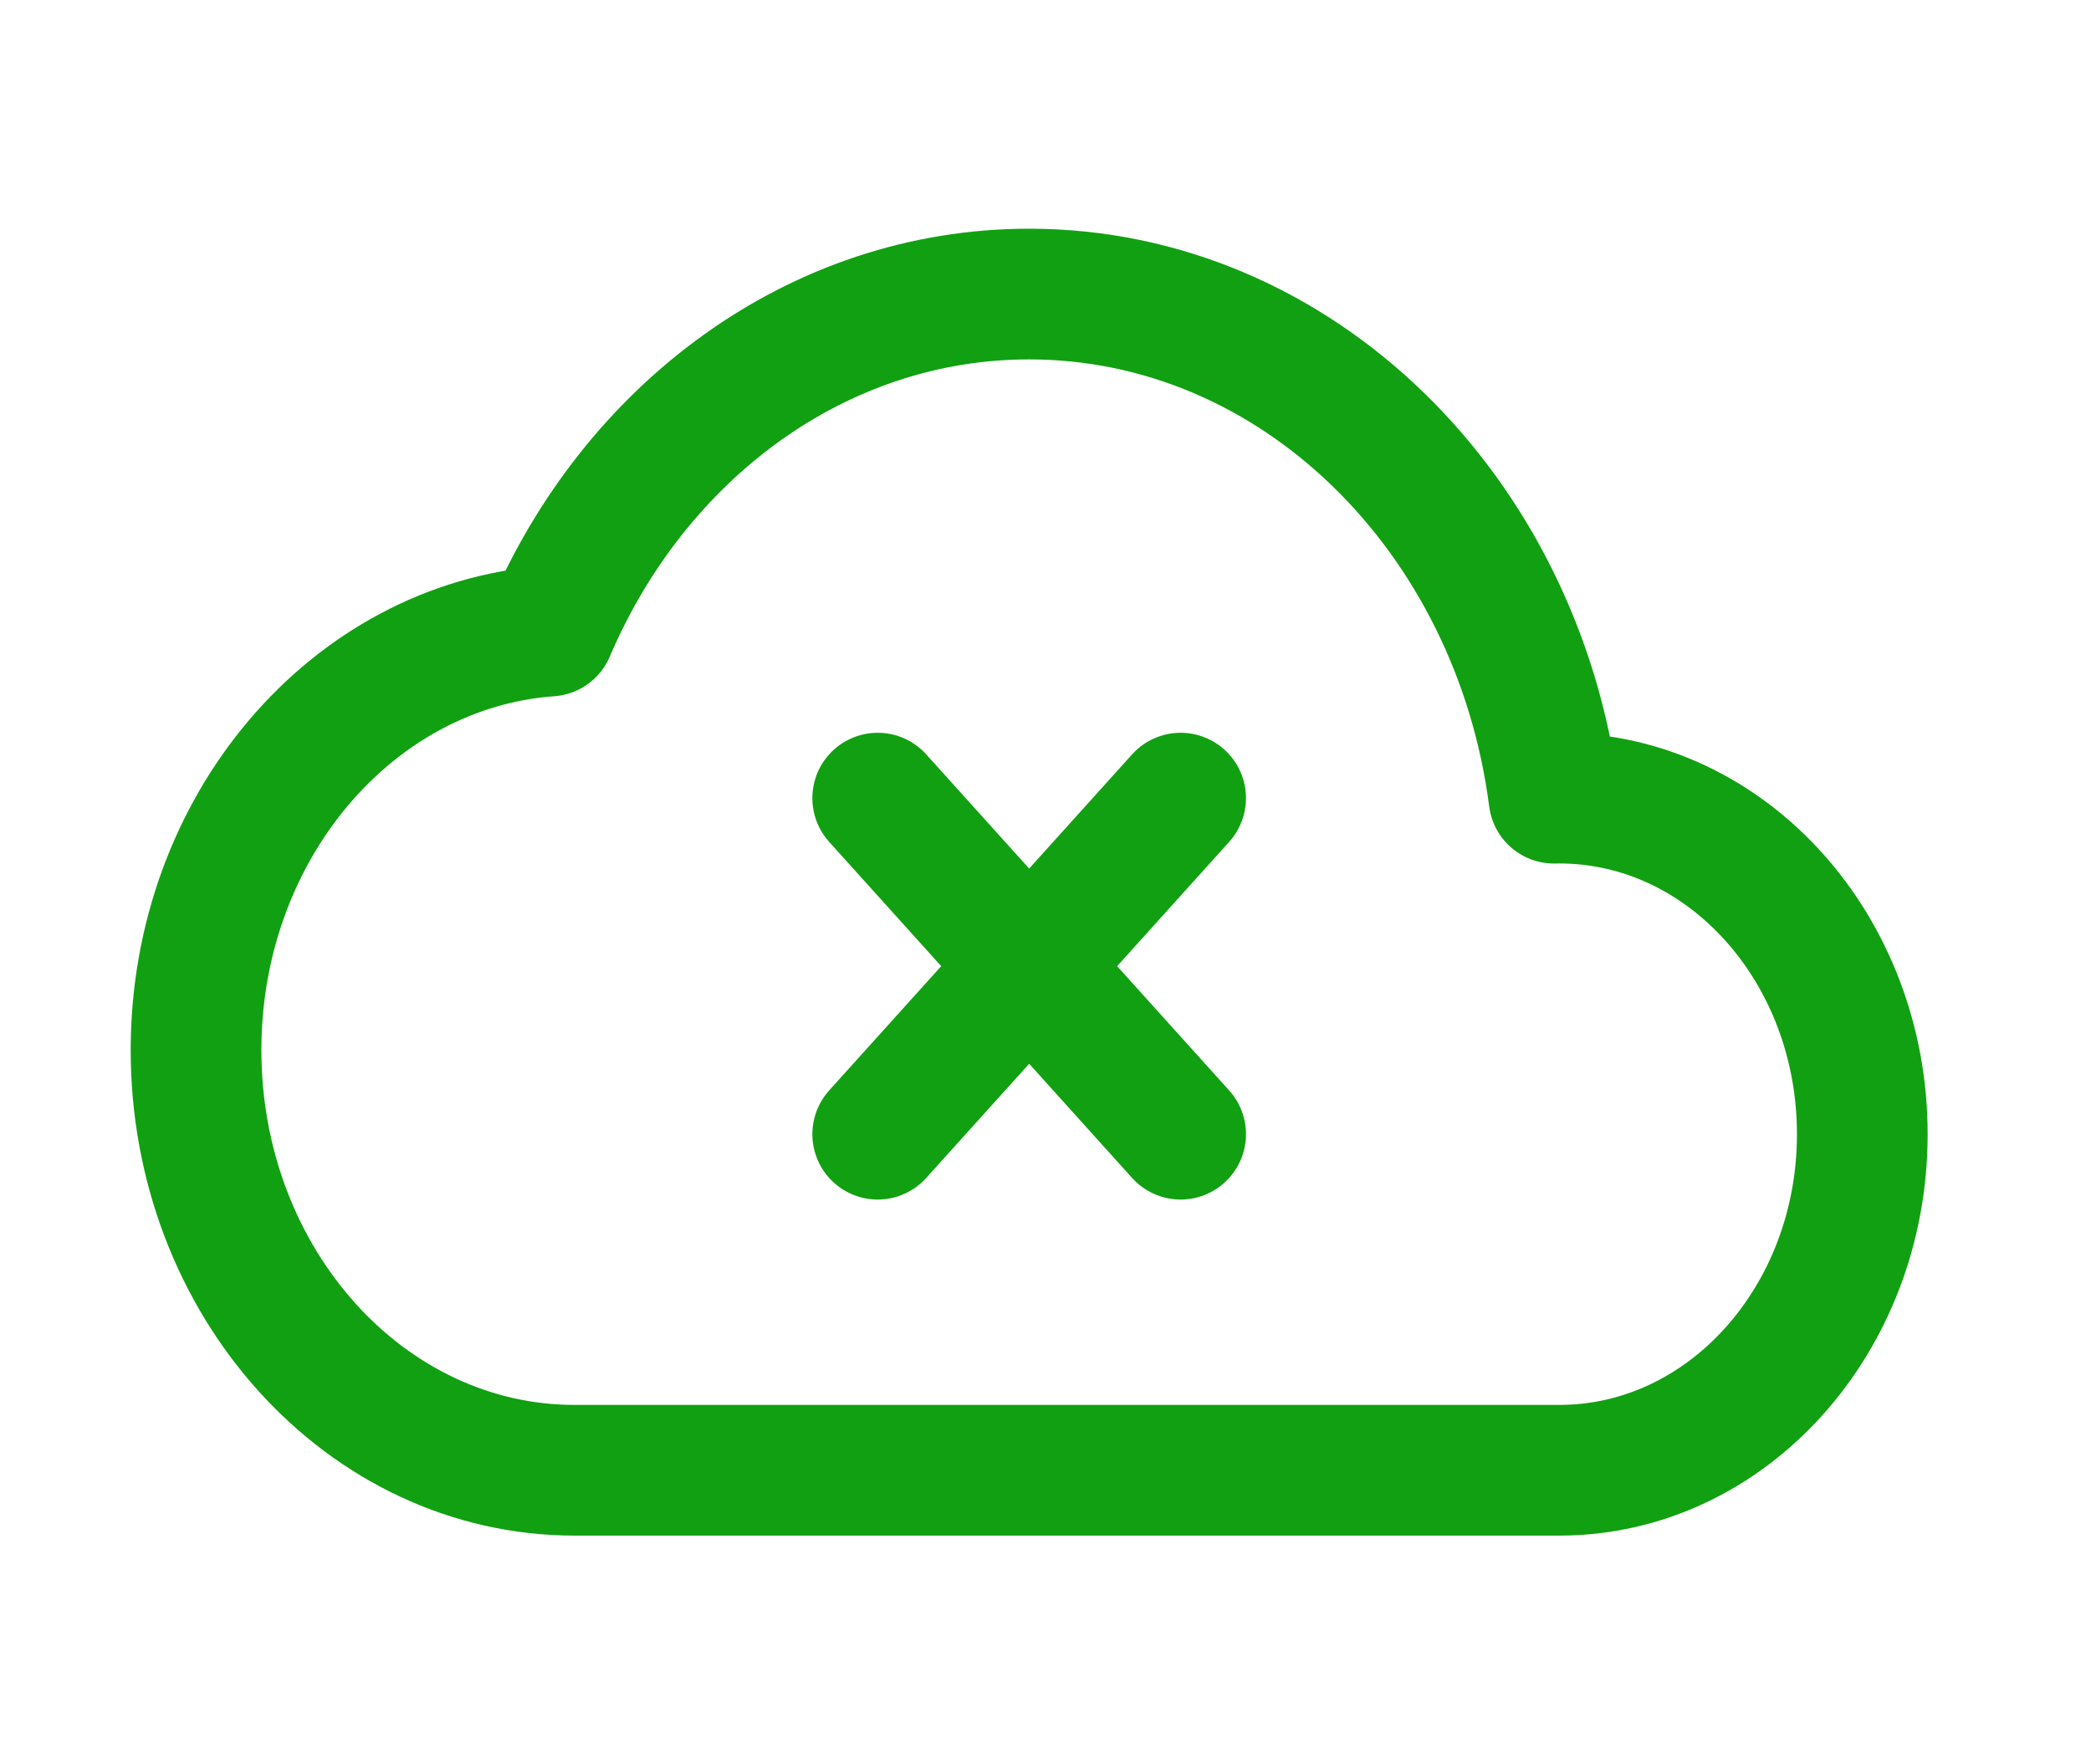 <svg width="64" height="54" viewBox="0 0 64 54" fill="none" xmlns="http://www.w3.org/2000/svg">
    <g opacity="0.93">
        <path d="M26.864 34.714L31.5 29.571M31.5 29.571L36.136 24.428M31.5 29.571L26.864 24.428M31.5 29.571L36.136 34.714M57 34.714C57 29.034 52.849 24.428 47.727 24.428C47.672 24.428 47.619 24.429 47.564 24.43C46.44 15.706 39.675 9 31.5 9C25.017 9 19.423 13.217 16.823 19.314C10.78 19.752 6 25.328 6 32.142C6 39.243 11.189 45 17.591 45L47.727 45C52.849 45 57 40.395 57 34.714Z" stroke="#009900" stroke-width="4" stroke-linecap="round" stroke-linejoin="round"/>
    </g>
</svg>
